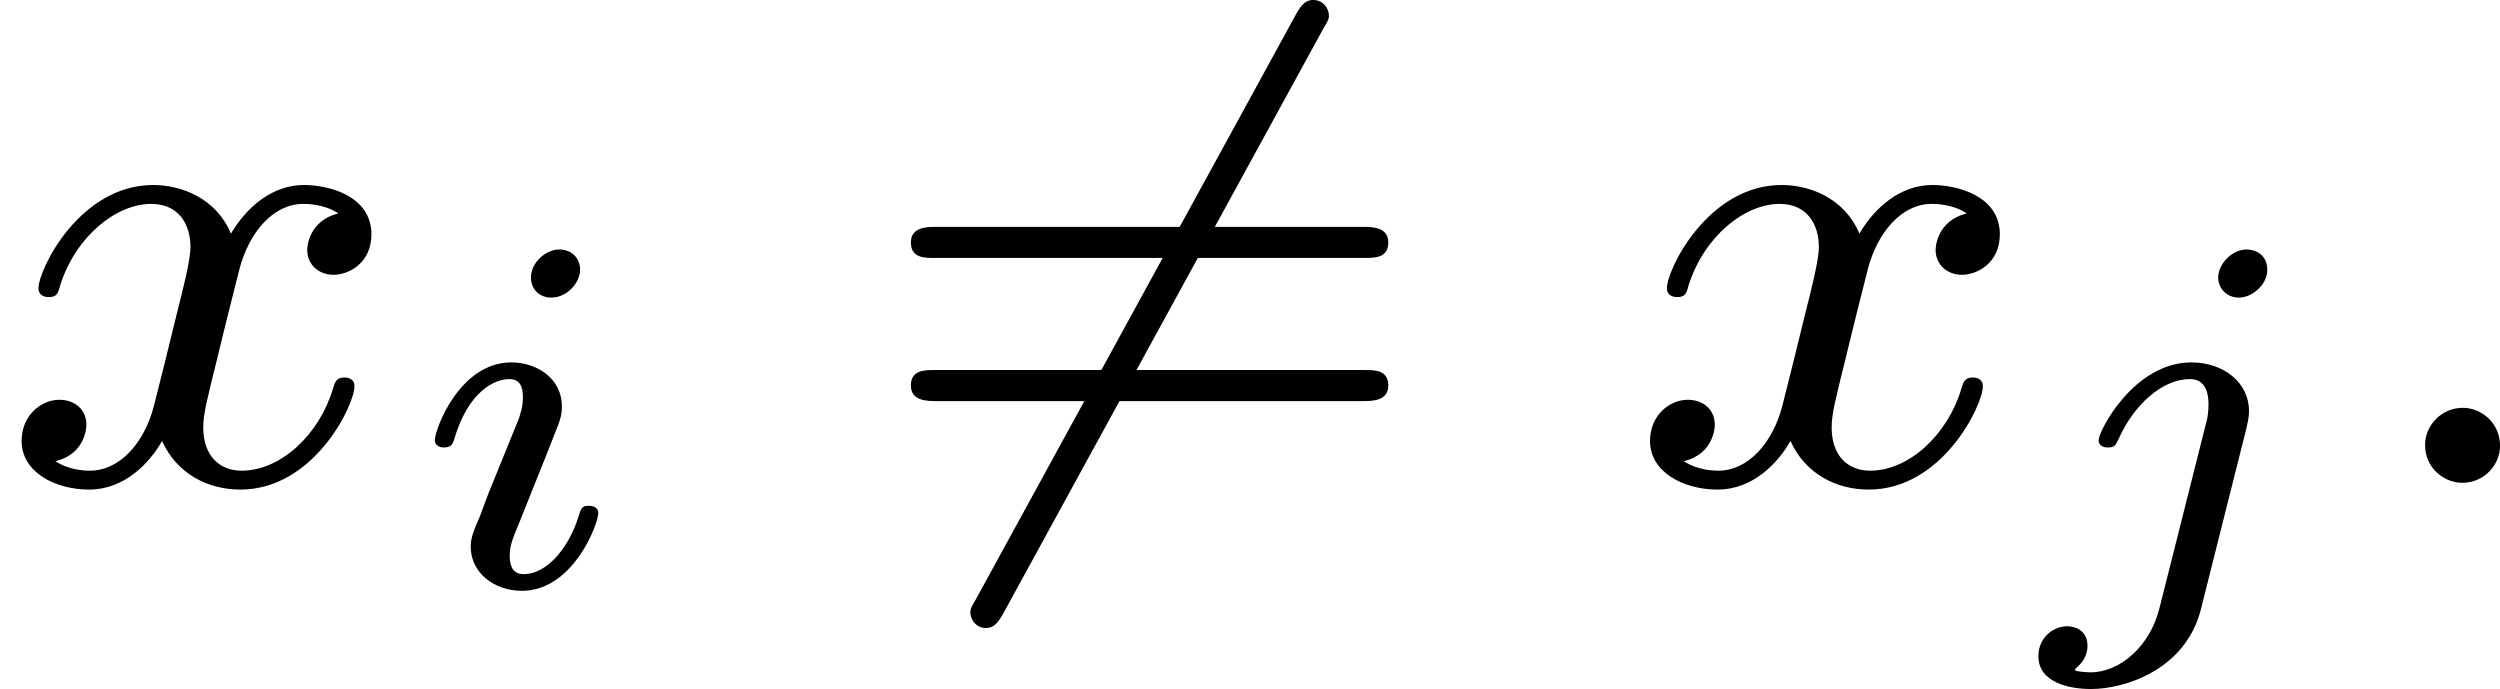 <?xml version='1.0' encoding='UTF-8'?>
<!-- This file was generated by dvisvgm 2.13.3 -->
<svg version='1.1' xmlns='http://www.w3.org/2000/svg' xmlns:xlink='http://www.w3.org/1999/xlink' width='59.015pt' height='16.266pt' viewBox='312.63 .529 59.015 16.266'>
<defs>
<path id='g1-54' d='M5.34-5.364C5.404-5.467 5.404-5.483 5.404-5.515C5.404-5.603 5.332-5.699 5.22-5.699C5.125-5.699 5.077-5.635 5.021-5.539L1.235 1.379C1.172 1.482 1.172 1.498 1.172 1.53C1.172 1.618 1.243 1.714 1.355 1.714C1.451 1.714 1.498 1.65 1.554 1.554L5.34-5.364Z'/>
<path id='g2-105' d='M2.08-3.73C2.08-3.873 1.973-3.969 1.835-3.969C1.674-3.969 1.5-3.814 1.5-3.64C1.5-3.491 1.608-3.401 1.739-3.401C1.931-3.401 2.08-3.581 2.08-3.73ZM1.722-1.644C1.745-1.704 1.799-1.847 1.823-1.901C1.841-1.955 1.865-2.014 1.865-2.116C1.865-2.451 1.566-2.636 1.267-2.636C.658-2.636 .365-1.847 .365-1.716C.365-1.686 .389-1.632 .472-1.632S.574-1.668 .592-1.722C.759-2.301 1.076-2.439 1.243-2.439C1.363-2.439 1.405-2.361 1.405-2.224C1.405-2.104 1.369-2.014 1.357-1.973L1.046-1.207C.974-1.034 .974-1.022 .897-.819C.819-.64 .789-.562 .789-.46C.789-.155 1.064 .06 1.393 .06C1.997 .06 2.295-.729 2.295-.861C2.295-.873 2.289-.944 2.182-.944C2.098-.944 2.092-.915 2.056-.801C1.961-.496 1.716-.137 1.411-.137C1.303-.137 1.249-.209 1.249-.353C1.249-.472 1.285-.562 1.363-.747L1.722-1.644Z'/>
<path id='g2-106' d='M2.774-3.73C2.774-3.909 2.63-3.969 2.534-3.969C2.343-3.969 2.194-3.784 2.194-3.64C2.194-3.515 2.289-3.401 2.439-3.401C2.594-3.401 2.774-3.551 2.774-3.73ZM1.5 .269C1.387 .717 1.034 1.022 .687 1.022C.669 1.022 .502 1.016 .502 .992C.502 .986 .52 .974 .52 .968C.61 .897 .652 .801 .652 .711C.652 .52 .496 .478 .412 .478C.251 .478 .072 .61 .072 .831C.072 1.148 .448 1.219 .693 1.219C1.094 1.219 1.811 .992 1.991 .275L2.529-1.865C2.54-1.925 2.558-1.979 2.558-2.062C2.558-2.397 2.26-2.636 1.877-2.636C1.201-2.636 .783-1.829 .783-1.716C.783-1.68 .807-1.632 .891-1.632S.98-1.656 1.022-1.739C1.196-2.128 1.53-2.439 1.859-2.439C2.038-2.439 2.08-2.289 2.08-2.14C2.08-2.062 2.068-1.979 2.062-1.961L1.5 .269Z'/>
<path id='g6-61' d='M5.826-2.654C5.946-2.654 6.105-2.654 6.105-2.837S5.914-3.021 5.794-3.021H.781C.662-3.021 .47-3.021 .47-2.837S.63-2.654 .749-2.654H5.826ZM5.794-.964C5.914-.964 6.105-.964 6.105-1.148S5.946-1.331 5.826-1.331H.749C.63-1.331 .47-1.331 .47-1.148S.662-.964 .781-.964H5.794Z'/>
<path id='g3-58' d='M1.618-.438C1.618-.709 1.395-.885 1.18-.885C.925-.885 .733-.677 .733-.446C.733-.175 .956 0 1.172 0C1.427 0 1.618-.207 1.618-.438Z'/>
<path id='g3-120' d='M3.993-3.18C3.642-3.092 3.626-2.782 3.626-2.75C3.626-2.574 3.762-2.455 3.937-2.455S4.384-2.59 4.384-2.933C4.384-3.387 3.881-3.515 3.587-3.515C3.212-3.515 2.909-3.252 2.726-2.941C2.55-3.363 2.136-3.515 1.809-3.515C.94-3.515 .454-2.519 .454-2.295C.454-2.224 .51-2.192 .574-2.192C.669-2.192 .685-2.232 .709-2.327C.893-2.909 1.371-3.292 1.785-3.292C2.096-3.292 2.248-3.068 2.248-2.782C2.248-2.622 2.152-2.256 2.088-2C2.032-1.769 1.857-1.06 1.817-.909C1.706-.478 1.419-.143 1.06-.143C1.028-.143 .821-.143 .654-.255C1.02-.343 1.02-.677 1.02-.685C1.02-.869 .877-.98 .701-.98C.486-.98 .255-.797 .255-.494C.255-.128 .646 .08 1.052 .08C1.474 .08 1.769-.239 1.913-.494C2.088-.104 2.455 .08 2.837 .08C3.706 .08 4.184-.917 4.184-1.14C4.184-1.219 4.121-1.243 4.065-1.243C3.969-1.243 3.953-1.188 3.929-1.108C3.77-.574 3.316-.143 2.853-.143C2.59-.143 2.399-.319 2.399-.654C2.399-.813 2.447-.996 2.558-1.443C2.614-1.682 2.79-2.383 2.829-2.534C2.941-2.949 3.22-3.292 3.579-3.292C3.618-3.292 3.826-3.292 3.993-3.18Z'/>
</defs>
<g id='page3' transform='matrix(2 0 0 2 0 0)'>
<use x='156.315' y='5.963' xlink:href='#g3-120'/>
<use x='161.082' y='7.178' xlink:href='#g2-105'/>
<use x='166.596' y='5.963' xlink:href='#g1-54'/>
<use x='166.596' y='5.963' xlink:href='#g6-61'/>
<use x='175.535' y='5.963' xlink:href='#g3-120'/>
<use x='180.302' y='7.178' xlink:href='#g2-106'/>
<use x='184.205' y='5.963' xlink:href='#g3-58'/>
</g>
</svg>